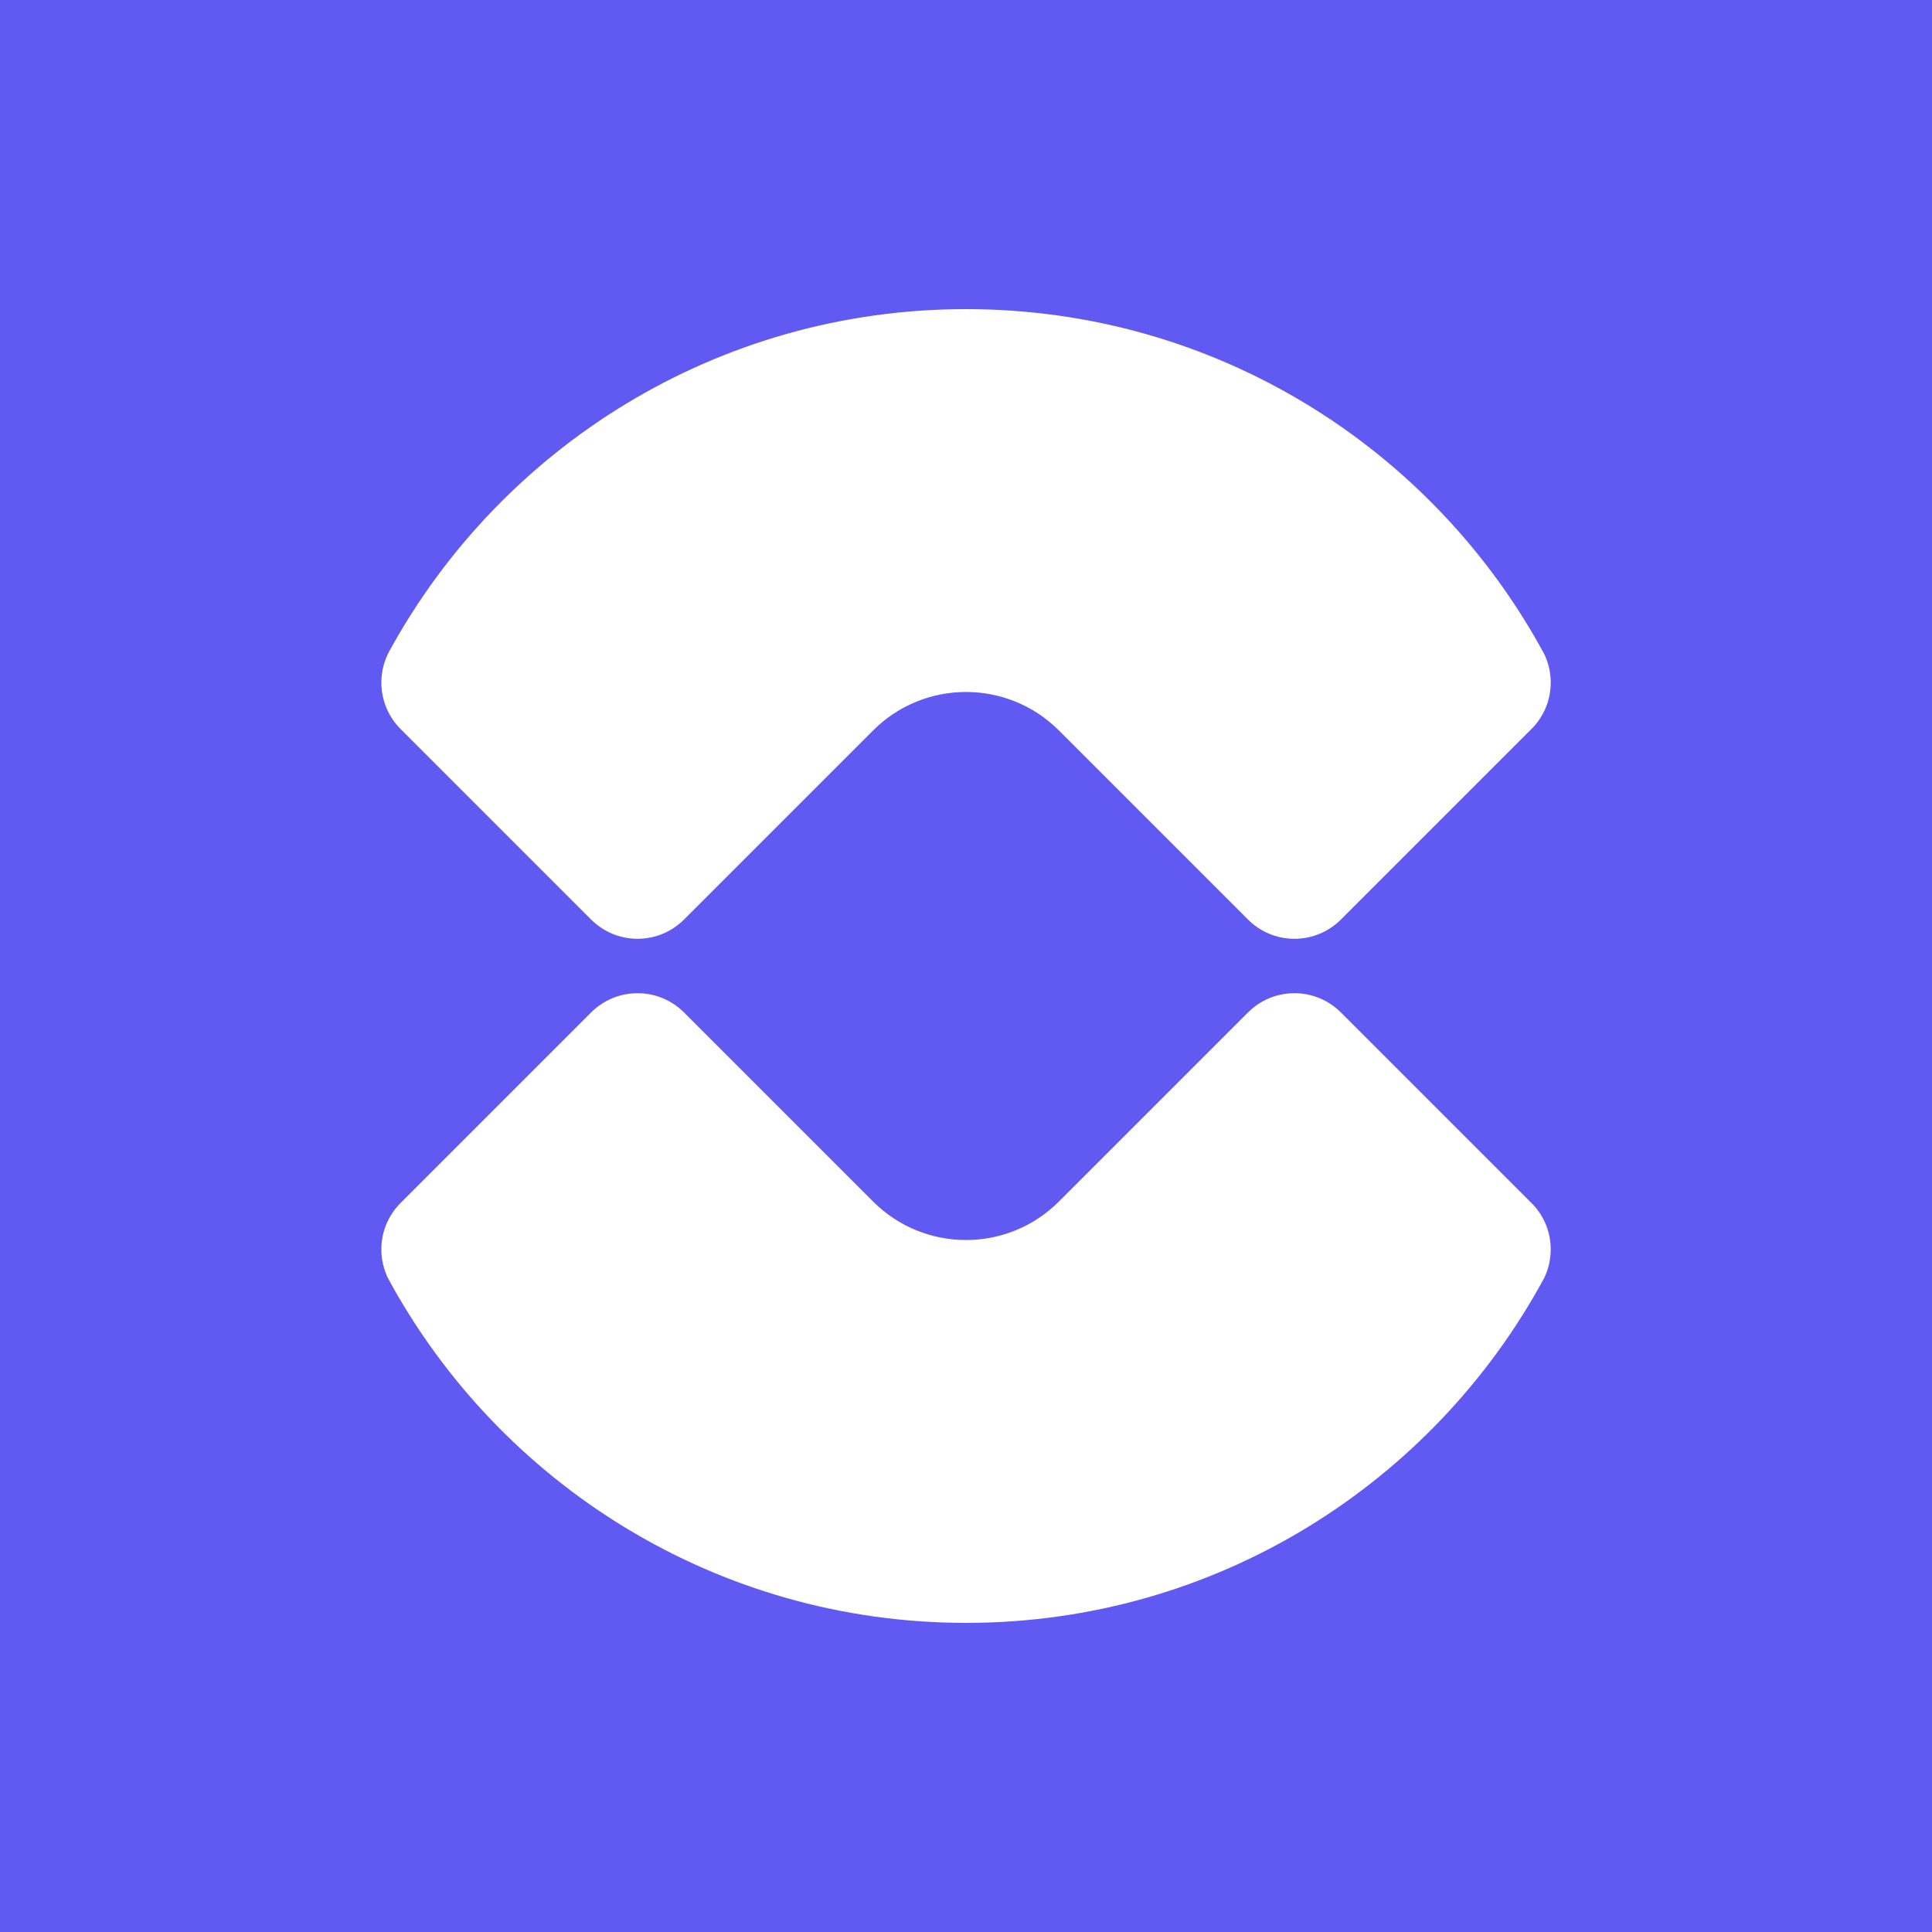 <?xml version="1.0" encoding="UTF-8"?> <svg xmlns="http://www.w3.org/2000/svg" width="100" height="100" viewBox="0 0 100 100" fill="none"><rect width="100" height="100" fill="#615AF2"></rect><g clip-path="url(#clip0)"><path fill-rule="evenodd" clip-rule="evenodd" d="M50.006 84C37.088 84 25.85 76.793 20.094 66.183C19.867 65.727 19.739 65.212 19.739 64.668C19.739 63.754 20.1 62.925 20.686 62.314L30.61 52.39C31.224 51.783 32.068 51.408 33 51.408C33.932 51.408 34.776 51.783 35.39 52.39L45.192 62.192C47.847 64.847 52.153 64.847 54.808 62.192L64.617 52.383C65.231 51.78 66.072 51.408 67 51.408C67.946 51.408 68.801 51.794 69.418 52.418L79.382 62.382C79.931 62.986 80.265 63.788 80.265 64.668C80.265 65.198 80.144 65.699 79.928 66.146C74.182 76.776 62.938 84 50.006 84Z" fill="white"></path><path fill-rule="evenodd" clip-rule="evenodd" d="M80.265 35.328C80.265 36.232 79.913 37.053 79.338 37.662L69.417 47.583C68.801 48.205 67.946 48.592 67 48.592C66.06 48.592 65.21 48.21 64.594 47.594L54.808 37.808C52.153 35.153 47.847 35.153 45.192 37.808L35.417 47.583C34.801 48.205 33.946 48.592 33 48.592C32.06 48.592 31.21 48.21 30.595 47.594L20.772 37.772C20.136 37.153 19.739 36.287 19.739 35.328C19.739 34.739 19.889 34.185 20.153 33.702C25.925 23.153 37.127 16 50 16C62.933 16 74.179 23.22 79.927 33.848C80.144 34.296 80.265 34.798 80.265 35.328Z" fill="white"></path></g><defs><clipPath id="clip0"><rect width="68" height="68" fill="white" transform="translate(16 16)"></rect></clipPath></defs></svg> 